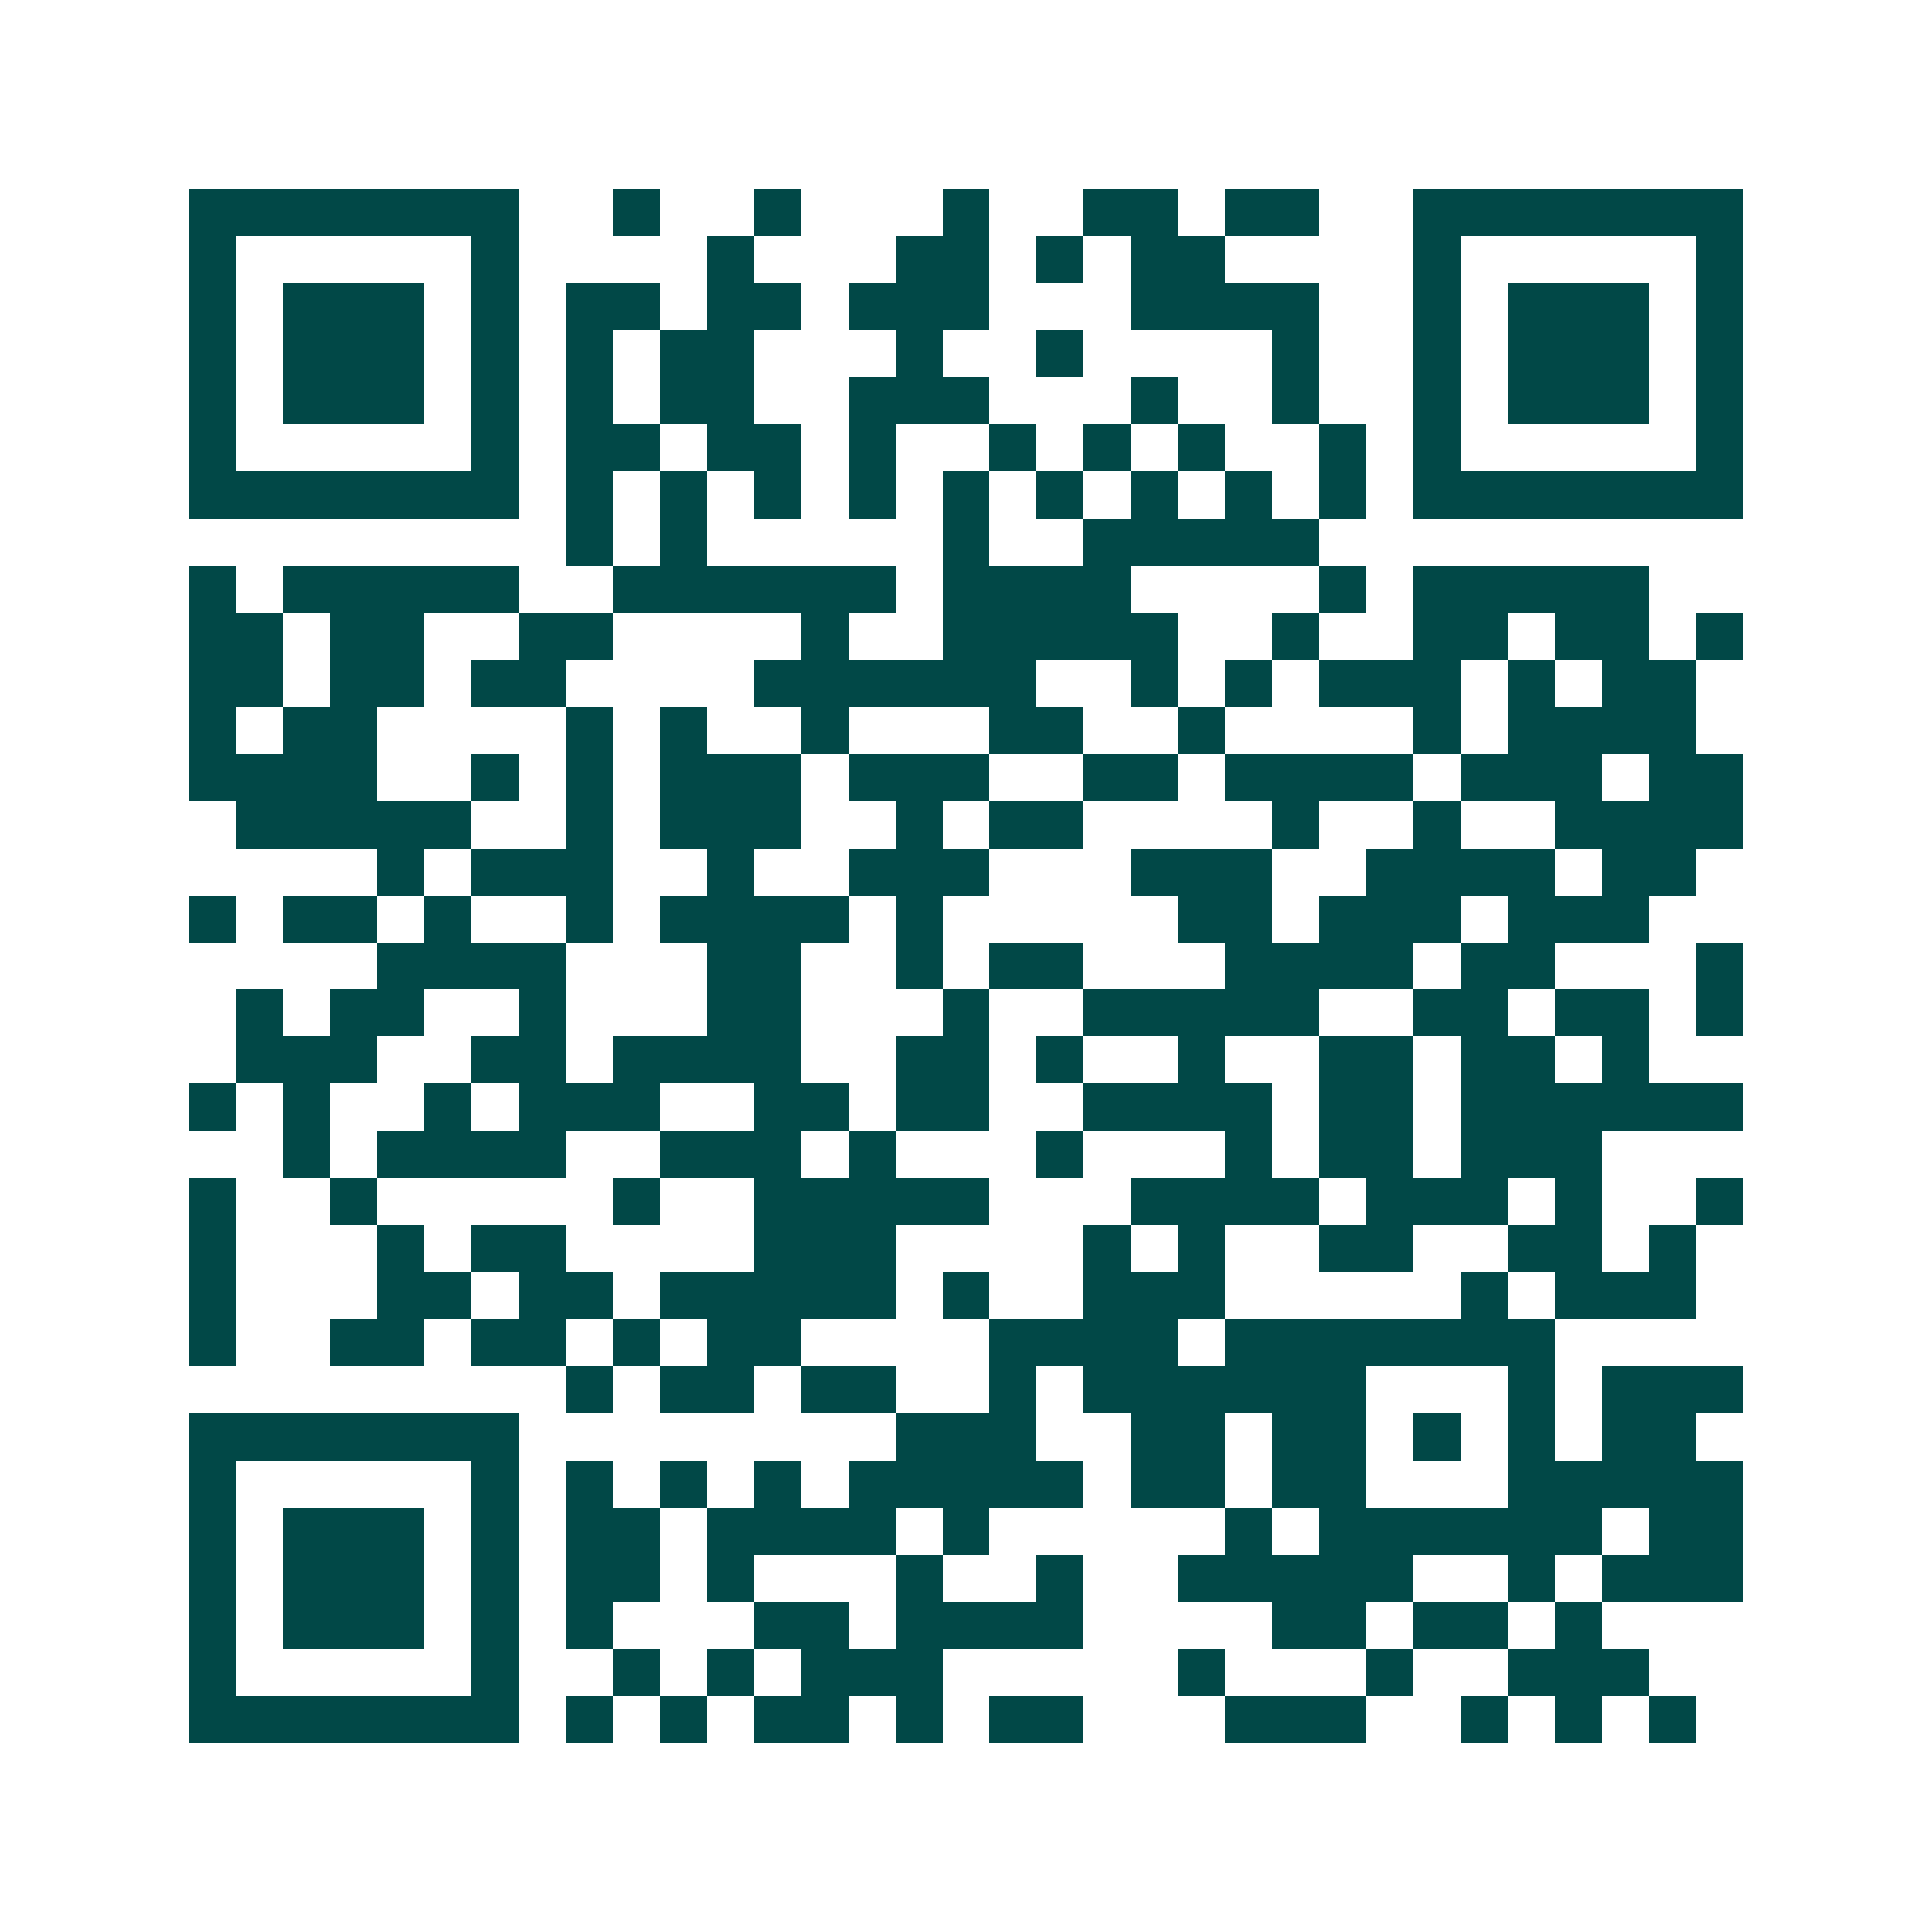 <svg xmlns="http://www.w3.org/2000/svg" width="200" height="200" viewBox="0 0 41 41" shape-rendering="crispEdges"><path fill="#ffffff" d="M0 0h41v41H0z"/><path stroke="#014847" d="M4 4.5h7m2 0h1m2 0h1m3 0h1m2 0h2m1 0h2m2 0h7M4 5.5h1m5 0h1m4 0h1m3 0h2m1 0h1m1 0h2m4 0h1m5 0h1M4 6.5h1m1 0h3m1 0h1m1 0h2m1 0h2m1 0h3m3 0h4m2 0h1m1 0h3m1 0h1M4 7.5h1m1 0h3m1 0h1m1 0h1m1 0h2m3 0h1m2 0h1m4 0h1m2 0h1m1 0h3m1 0h1M4 8.5h1m1 0h3m1 0h1m1 0h1m1 0h2m2 0h3m3 0h1m2 0h1m2 0h1m1 0h3m1 0h1M4 9.5h1m5 0h1m1 0h2m1 0h2m1 0h1m2 0h1m1 0h1m1 0h1m2 0h1m1 0h1m5 0h1M4 10.5h7m1 0h1m1 0h1m1 0h1m1 0h1m1 0h1m1 0h1m1 0h1m1 0h1m1 0h1m1 0h7M12 11.5h1m1 0h1m5 0h1m2 0h5M4 12.5h1m1 0h5m2 0h6m1 0h4m4 0h1m1 0h5M4 13.5h2m1 0h2m2 0h2m4 0h1m2 0h5m2 0h1m2 0h2m1 0h2m1 0h1M4 14.5h2m1 0h2m1 0h2m4 0h6m2 0h1m1 0h1m1 0h3m1 0h1m1 0h2M4 15.5h1m1 0h2m4 0h1m1 0h1m2 0h1m3 0h2m2 0h1m4 0h1m1 0h4M4 16.5h4m2 0h1m1 0h1m1 0h3m1 0h3m2 0h2m1 0h4m1 0h3m1 0h2M5 17.5h5m2 0h1m1 0h3m2 0h1m1 0h2m4 0h1m2 0h1m2 0h4M8 18.5h1m1 0h3m2 0h1m2 0h3m3 0h3m2 0h4m1 0h2M4 19.5h1m1 0h2m1 0h1m2 0h1m1 0h4m1 0h1m5 0h2m1 0h3m1 0h3M8 20.5h4m3 0h2m2 0h1m1 0h2m3 0h4m1 0h2m3 0h1M5 21.5h1m1 0h2m2 0h1m3 0h2m3 0h1m2 0h5m2 0h2m1 0h2m1 0h1M5 22.5h3m2 0h2m1 0h4m2 0h2m1 0h1m2 0h1m2 0h2m1 0h2m1 0h1M4 23.5h1m1 0h1m2 0h1m1 0h3m2 0h2m1 0h2m2 0h4m1 0h2m1 0h6M6 24.5h1m1 0h4m2 0h3m1 0h1m3 0h1m3 0h1m1 0h2m1 0h3M4 25.5h1m2 0h1m5 0h1m2 0h5m3 0h4m1 0h3m1 0h1m2 0h1M4 26.5h1m3 0h1m1 0h2m4 0h3m4 0h1m1 0h1m2 0h2m2 0h2m1 0h1M4 27.5h1m3 0h2m1 0h2m1 0h5m1 0h1m2 0h3m5 0h1m1 0h3M4 28.5h1m2 0h2m1 0h2m1 0h1m1 0h2m4 0h4m1 0h7M12 29.5h1m1 0h2m1 0h2m2 0h1m1 0h6m3 0h1m1 0h3M4 30.5h7m8 0h3m2 0h2m1 0h2m1 0h1m1 0h1m1 0h2M4 31.5h1m5 0h1m1 0h1m1 0h1m1 0h1m1 0h5m1 0h2m1 0h2m3 0h5M4 32.5h1m1 0h3m1 0h1m1 0h2m1 0h4m1 0h1m5 0h1m1 0h6m1 0h2M4 33.5h1m1 0h3m1 0h1m1 0h2m1 0h1m3 0h1m2 0h1m2 0h5m2 0h1m1 0h3M4 34.5h1m1 0h3m1 0h1m1 0h1m3 0h2m1 0h4m4 0h2m1 0h2m1 0h1M4 35.5h1m5 0h1m2 0h1m1 0h1m1 0h3m5 0h1m3 0h1m2 0h3M4 36.5h7m1 0h1m1 0h1m1 0h2m1 0h1m1 0h2m3 0h3m2 0h1m1 0h1m1 0h1"/></svg>
